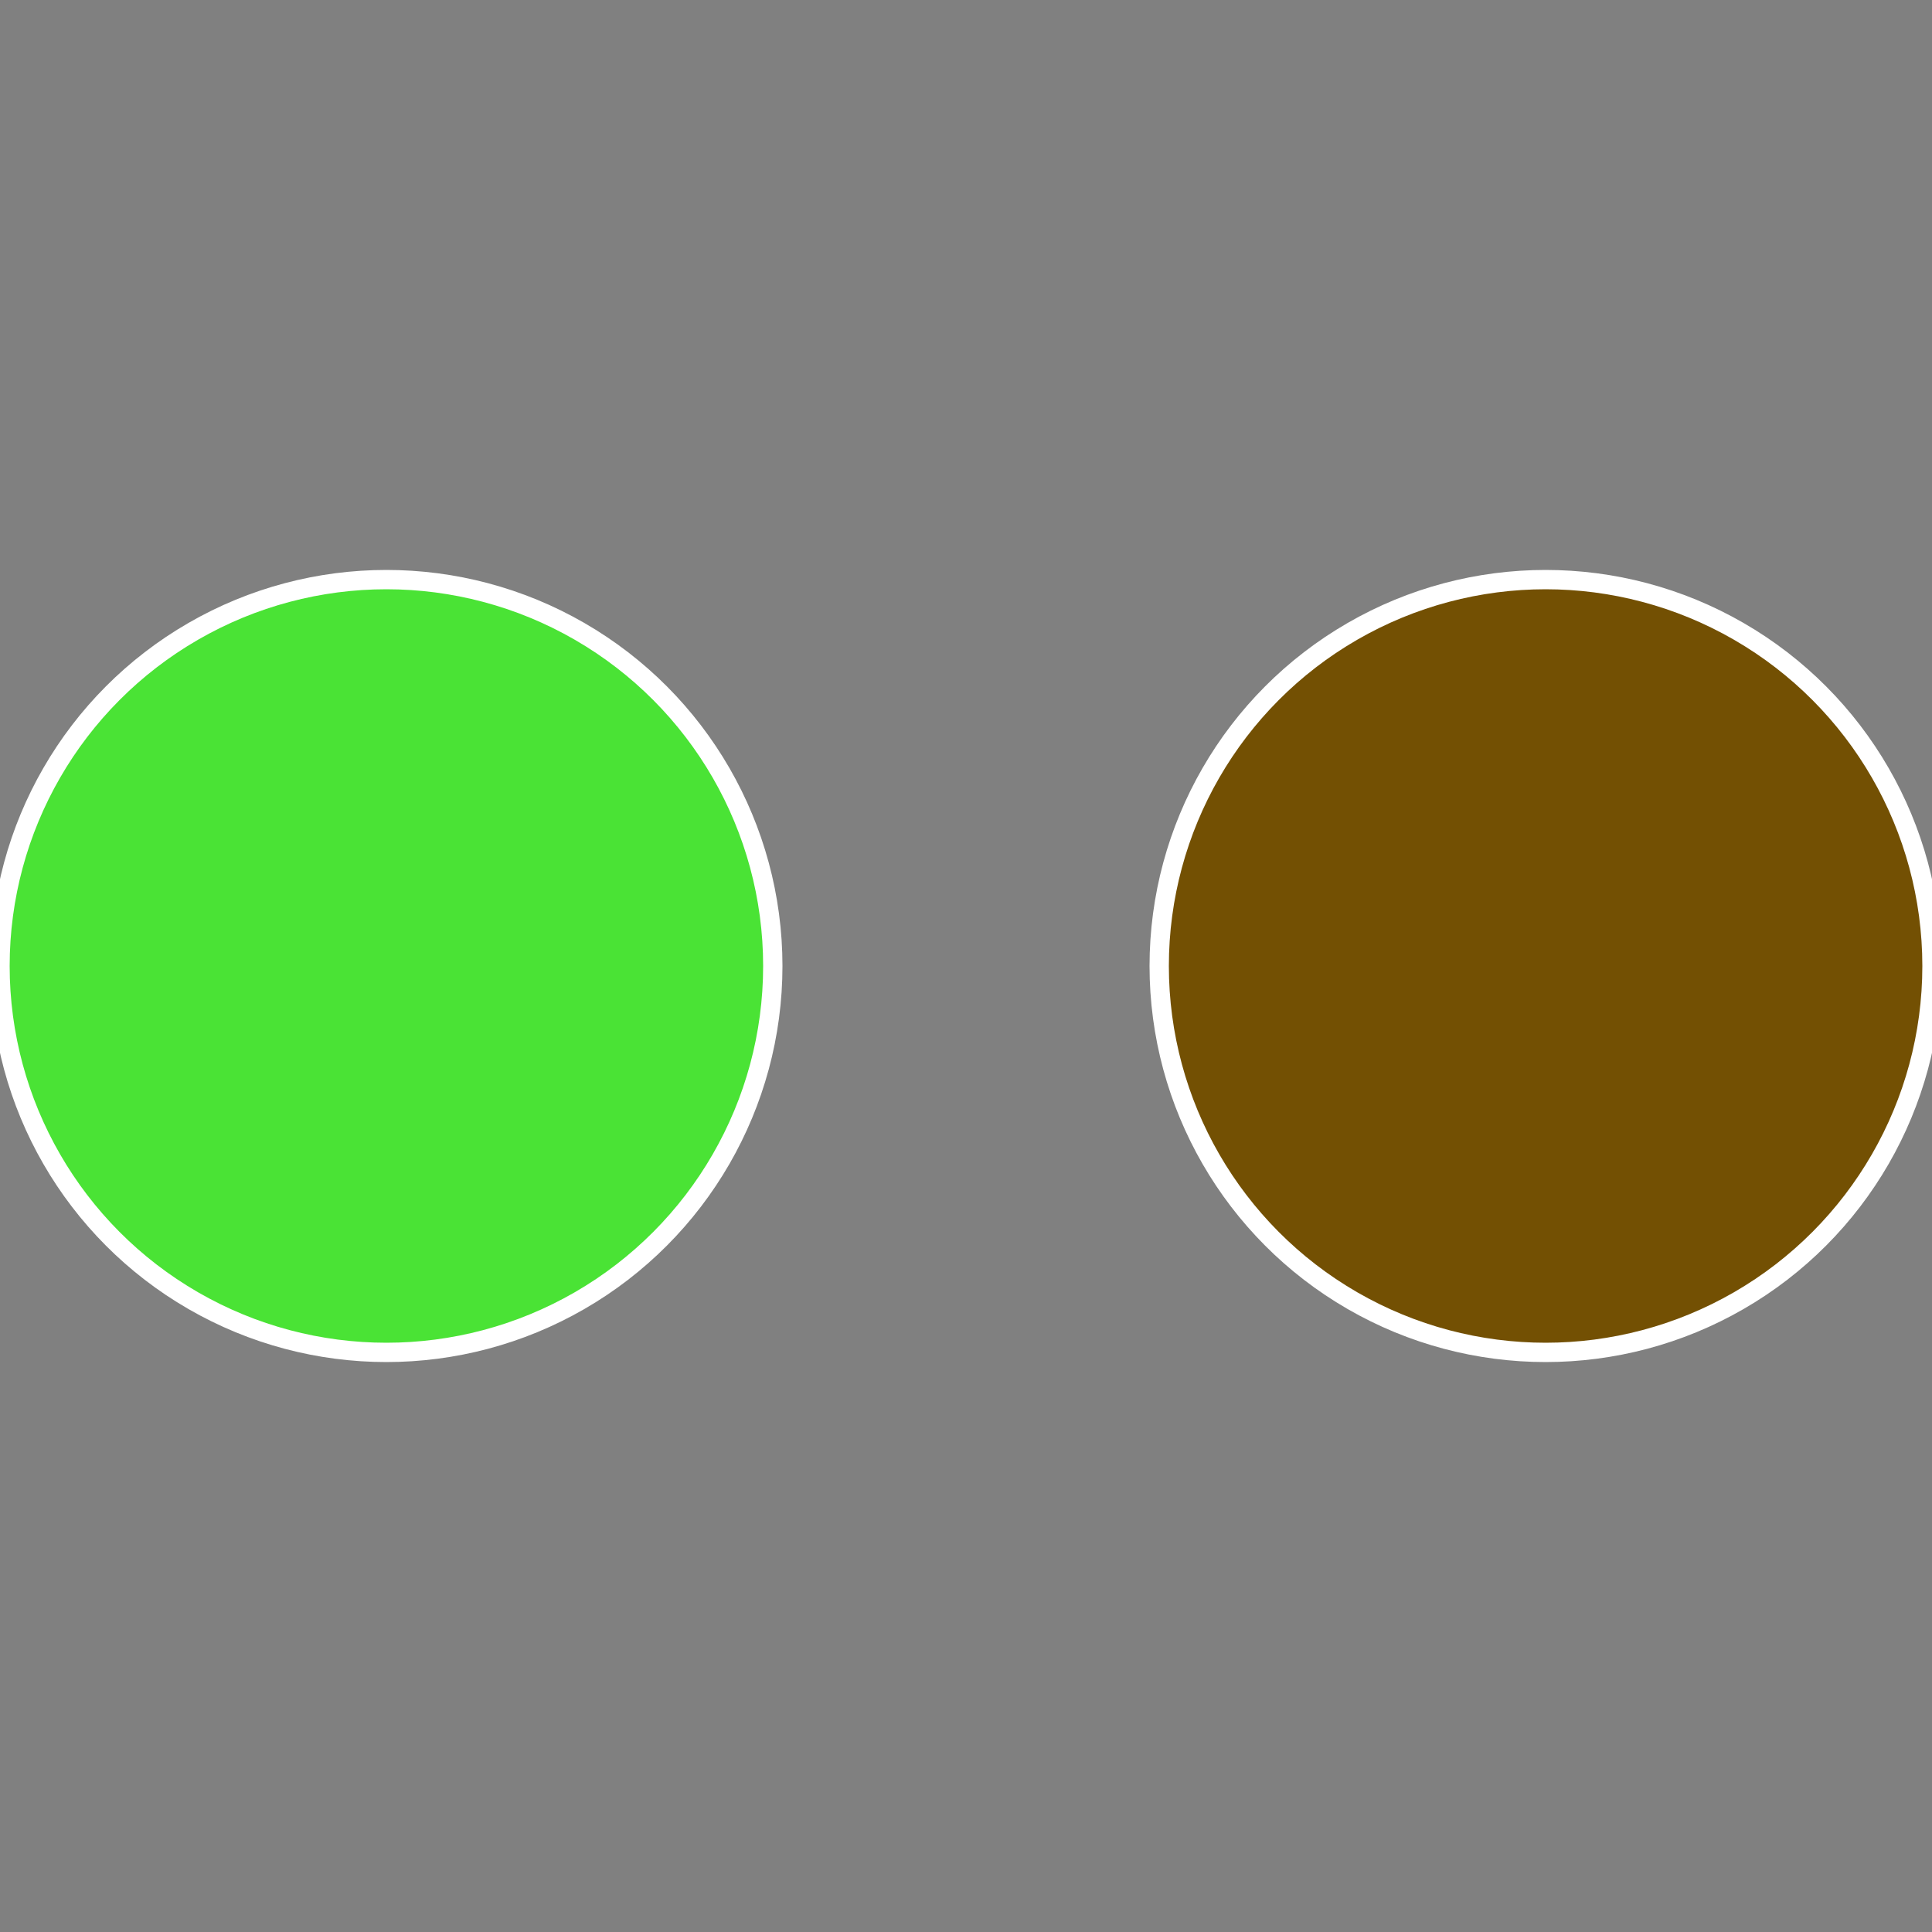 <?xml version="1.0" standalone="no"?>
<svg width="500" height="500" viewBox="-1 -1 2 2" xmlns="http://www.w3.org/2000/svg">
 
                <rect x="-1" y="-1" width="2" height="2" fill="#808080" stroke="none"/>
 
                <circle cx="0.6" cy="0" r="0.4" fill="#7350033" stroke="#fff" stroke-width="1%" />
             
                <circle cx="-0.6" cy="7.3478807948841E-17" r="0.4" fill="#4ae33500" stroke="#fff" stroke-width="1%" />
            </svg>
